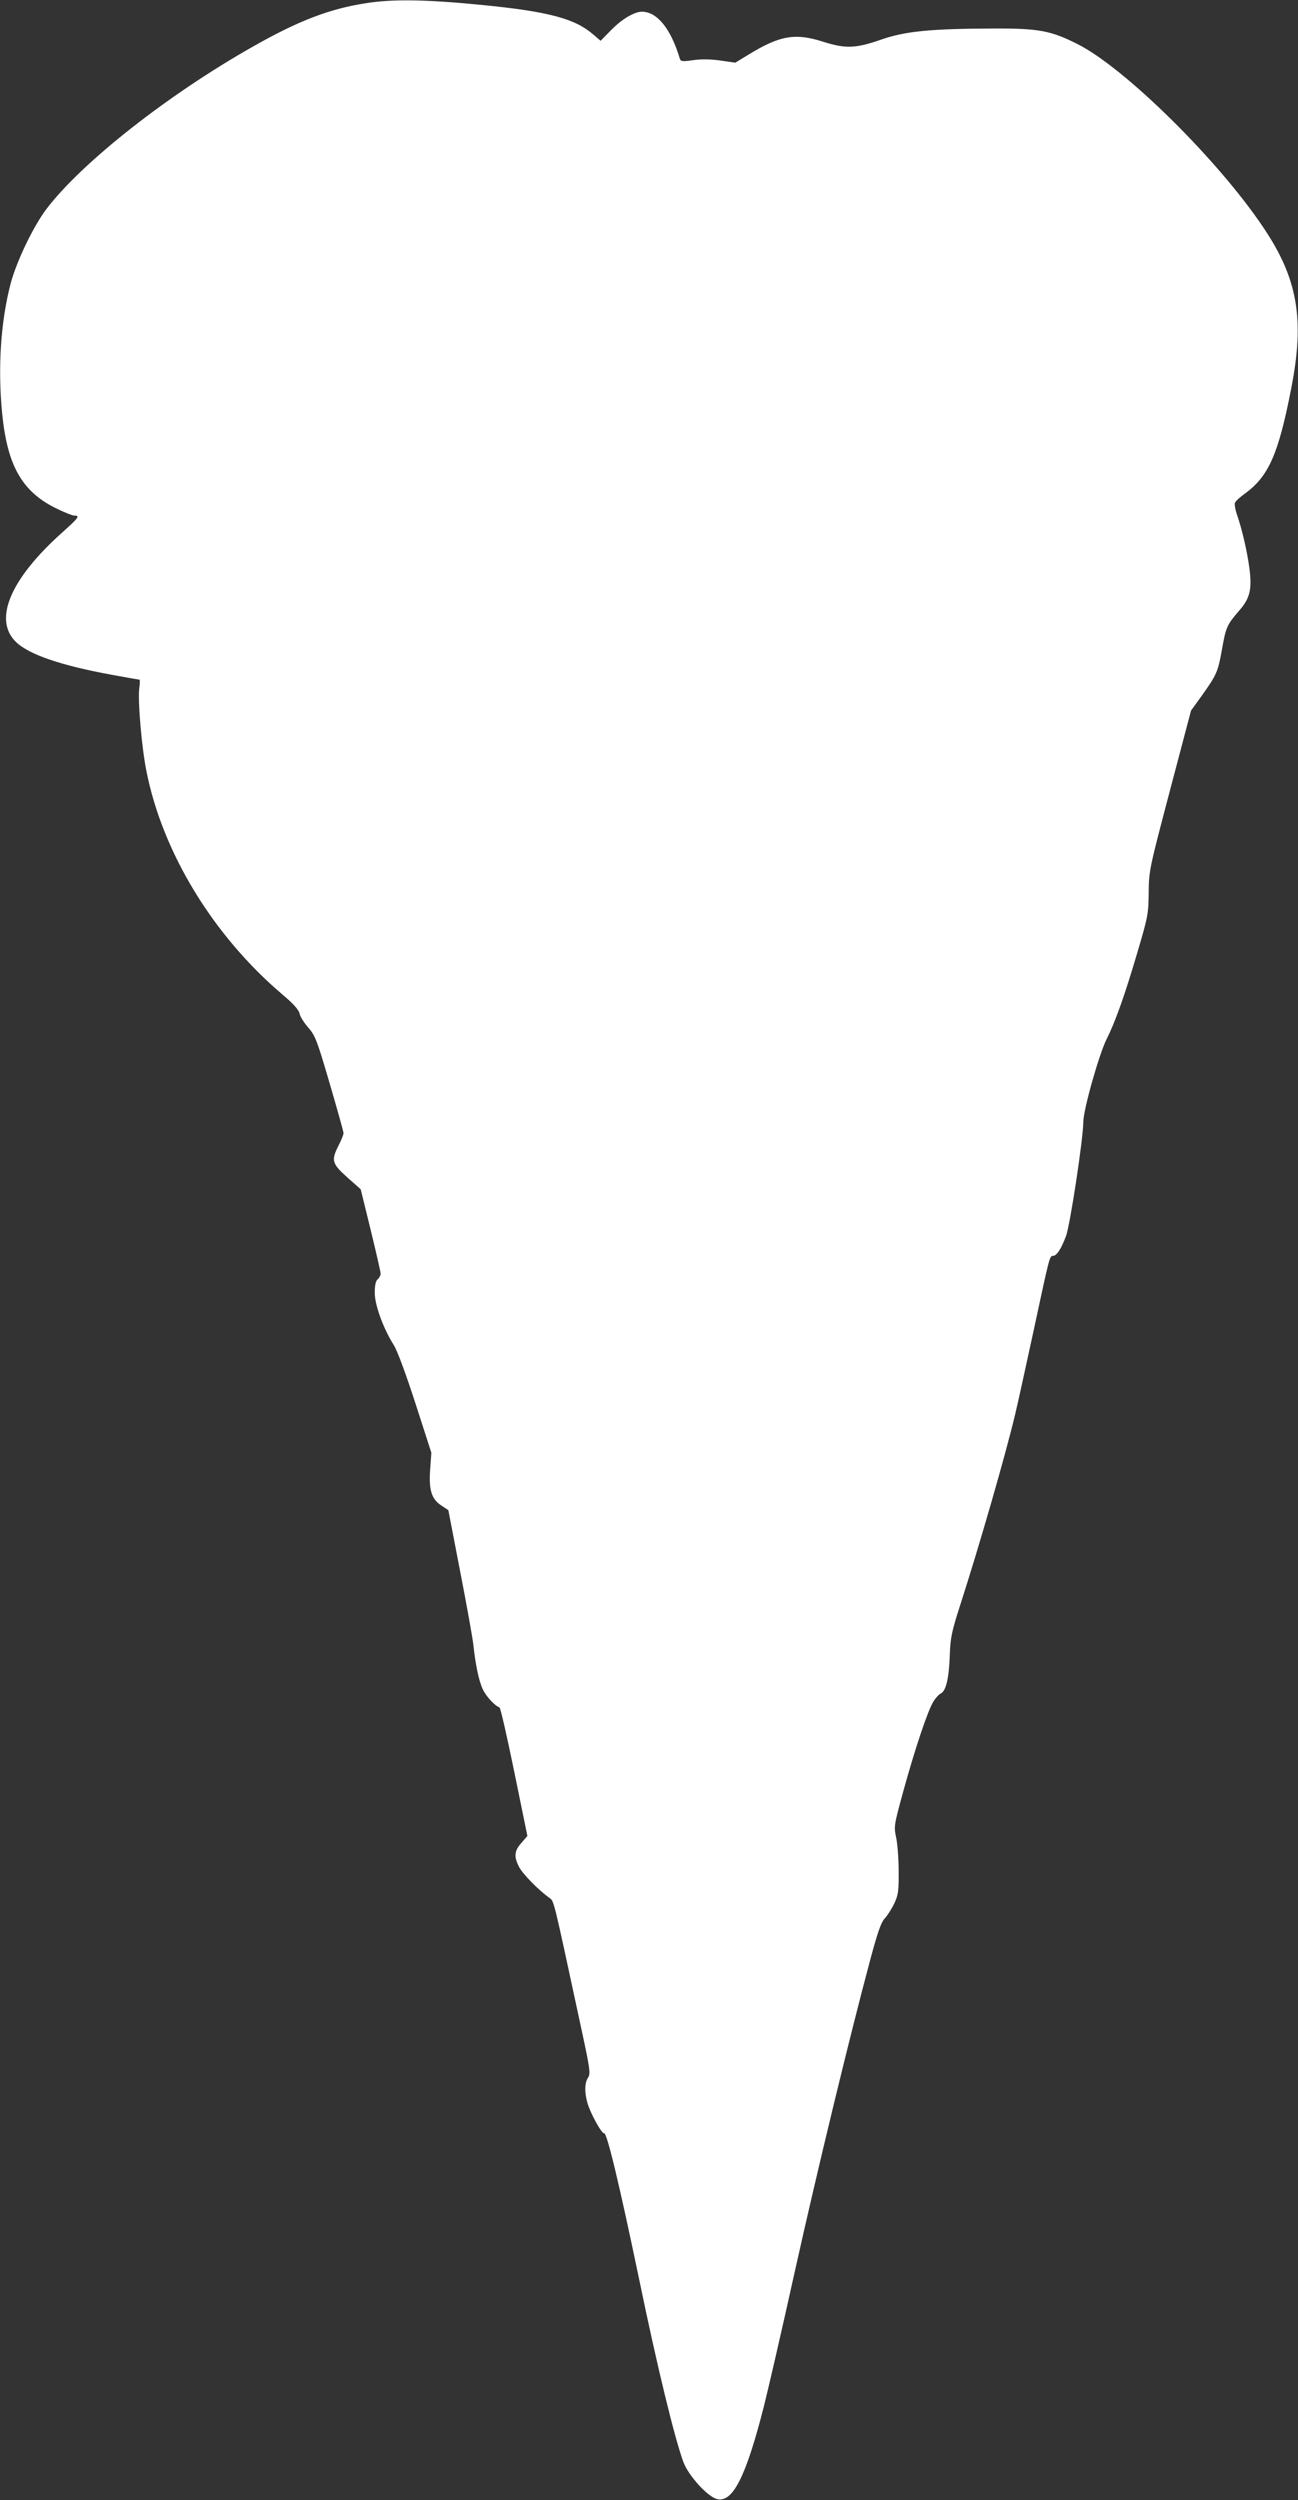 <?xml version="1.0" standalone="no"?>
<!DOCTYPE svg PUBLIC "-//W3C//DTD SVG 20010904//EN"
 "http://www.w3.org/TR/2001/REC-SVG-20010904/DTD/svg10.dtd">
<svg version="1.0" xmlns="http://www.w3.org/2000/svg"
 width="665pt" height="1280pt" viewBox="0 0 665 1280"
 preserveAspectRatio="xMidYMid meet">
<rect x="0" y="0" width="665" height="1280" fill="#333333" stroke="none"/>
<g transform="translate(0,1280) scale(0.1,-0.1)"
fill="#ffffff" stroke="none">
<path d="M1877 12784 c-188 -29 -346 -89 -582 -223 -435 -246 -875 -592 -1057
-831 -67 -89 -152 -265 -183 -380 -51 -194 -67 -431 -44 -666 26 -265 100
-398 271 -484 44 -22 89 -40 100 -40 29 0 21 -11 -64 -87 -265 -237 -354 -446
-236 -560 66 -64 229 -120 491 -168 76 -14 140 -25 142 -25 2 0 2 -22 -2 -48
-7 -66 13 -302 38 -424 83 -415 342 -839 695 -1139 57 -48 85 -79 89 -99 3
-16 24 -48 45 -72 35 -40 45 -66 109 -285 39 -133 71 -247 71 -255 0 -7 -11
-35 -25 -62 -39 -77 -35 -93 44 -164 l69 -61 51 -208 c28 -114 51 -215 51
-224 0 -9 -7 -22 -15 -29 -10 -8 -15 -31 -15 -69 0 -63 44 -183 97 -267 19
-30 62 -147 112 -301 l81 -251 -6 -84 c-8 -106 7 -154 57 -186 l36 -24 61
-316 c34 -175 64 -342 67 -372 11 -103 28 -185 48 -228 17 -37 60 -84 86 -94
5 -1 39 -150 76 -331 l67 -327 -31 -36 c-36 -40 -39 -70 -12 -122 18 -35 94
-114 153 -157 28 -22 16 26 167 -675 44 -204 47 -227 34 -247 -18 -27 -19 -74
-4 -128 15 -54 74 -161 86 -157 14 5 77 -256 180 -750 92 -446 182 -814 226
-933 25 -69 124 -178 172 -190 81 -21 149 115 241 476 19 75 90 381 156 680
116 522 285 1220 389 1607 38 141 55 190 74 210 14 15 36 50 49 77 20 43 23
65 22 165 0 63 -6 141 -13 173 -12 56 -11 61 38 240 59 214 124 408 153 455
11 18 28 37 39 42 26 14 41 78 45 196 3 89 10 121 53 255 101 313 232 769 281
974 16 66 58 260 95 430 82 382 82 385 100 385 18 0 41 34 66 100 21 54 89
503 89 585 0 62 80 345 119 424 44 86 94 227 157 441 55 185 58 201 59 310 1
113 4 124 109 523 l108 409 55 76 c76 107 83 121 104 240 20 112 25 123 88
196 55 63 66 109 52 216 -11 85 -38 203 -66 282 -7 22 -11 47 -8 54 3 8 27 30
54 49 119 88 169 201 234 535 70 355 34 564 -143 826 -232 346 -711 818 -953
939 -135 68 -198 80 -429 79 -324 -1 -455 -14 -579 -58 -127 -44 -180 -46
-293 -10 -143 46 -222 33 -382 -65 l-69 -42 -76 11 c-49 7 -99 8 -139 2 -55
-8 -64 -7 -69 7 -45 152 -116 241 -194 241 -39 0 -102 -37 -158 -94 l-54 -55
-36 31 c-95 83 -230 119 -576 153 -286 28 -454 30 -588 9z"/>
</g>
</svg>
